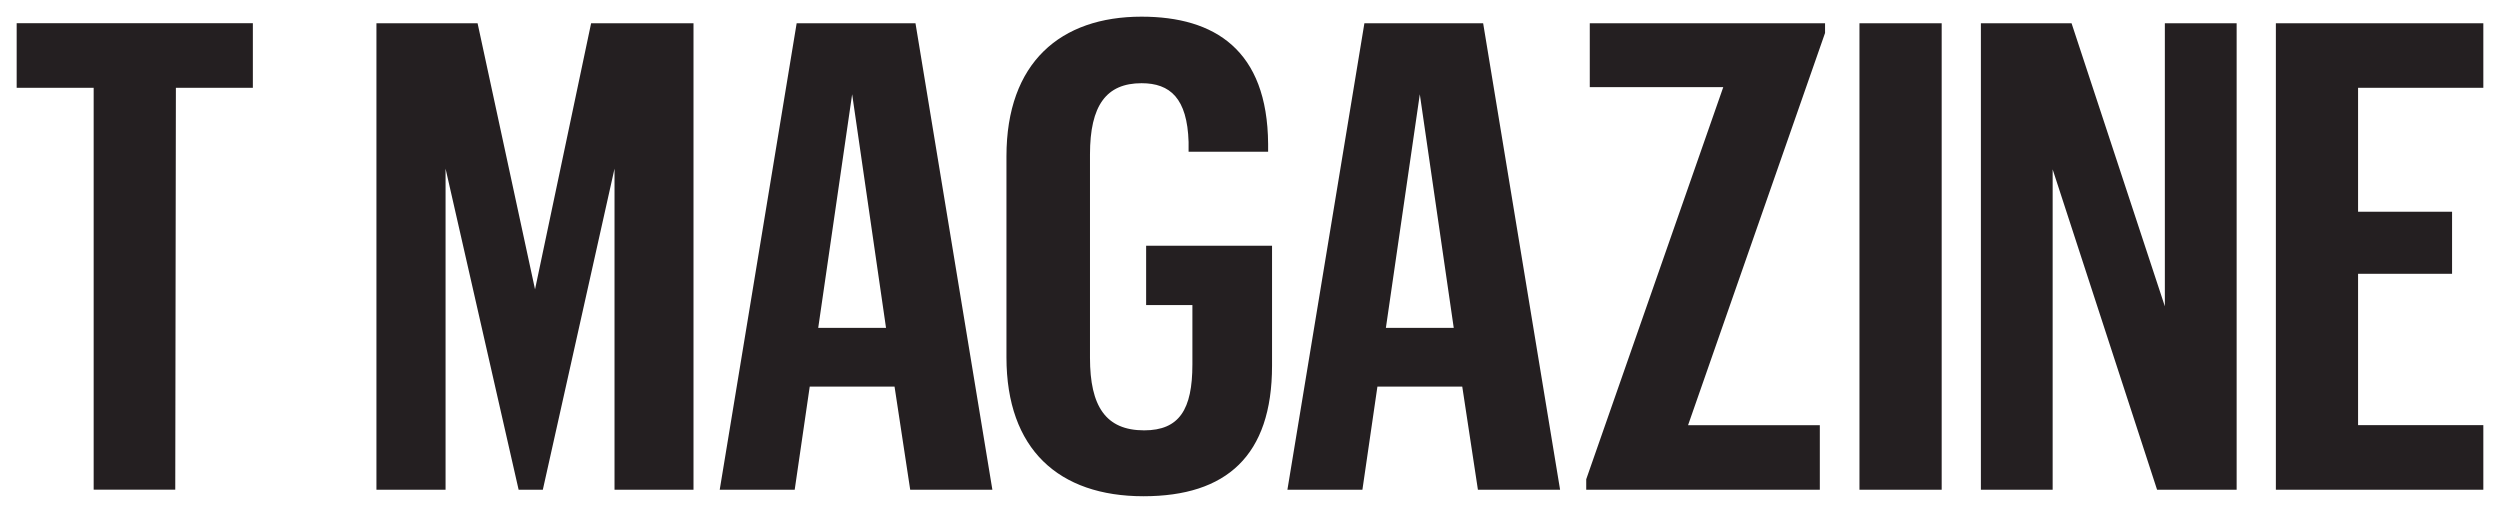 <?xml version="1.0" encoding="UTF-8" standalone="no"?>
<!-- Generator: Adobe Illustrator 17.1.0, SVG Export Plug-In . SVG Version: 6.00 Build 0)  -->

<svg
   xmlns:dc="http://purl.org/dc/elements/1.1/"
   xmlns:cc="http://creativecommons.org/ns#"
   xmlns:rdf="http://www.w3.org/1999/02/22-rdf-syntax-ns#"
   xmlns:svg="http://www.w3.org/2000/svg"
   xmlns="http://www.w3.org/2000/svg"
   xmlns:xlink="http://www.w3.org/1999/xlink"
   xmlns:sodipodi="http://sodipodi.sourceforge.net/DTD/sodipodi-0.dtd"
   xmlns:inkscape="http://www.inkscape.org/namespaces/inkscape"
   version="1.1"
   id="Layer_1"
   x="0px"
   y="0px"
   viewBox="0 0 3000 615.484"
   xml:space="preserve"
   inkscape:version="0.91 r13725"
   sodipodi:docname="t-magazine-logo-103x20.svg"
   width="3000"
   height="615.484"><defs
     id="defs4177" /><sodipodi:namedview
     pagecolor="#ffffff"
     bordercolor="#666666"
     borderopacity="1"
     objecttolerance="10"
     gridtolerance="10"
     guidetolerance="10"
     inkscape:pageopacity="0"
     inkscape:pageshadow="2"
     inkscape:window-width="1366"
     inkscape:window-height="715"
     id="namedview4175"
     showgrid="false"
     inkscape:showpageshadow="false"
     fit-margin-top="20"
     fit-margin-right="20"
     fit-margin-bottom="20"
     fit-margin-left="20"
     inkscape:zoom="0.30709459"
     inkscape:cx="1521.0253"
     inkscape:cy="307.74183"
     inkscape:window-x="-8"
     inkscape:window-y="-8"
     inkscape:window-maximized="1"
     inkscape:current-layer="Layer_1" /><g
     id="g4143"
     transform="translate(20,575.484)"><defs
       id="defs4145"><rect
         id="SVGID_1_"
         width="102.87"
         height="20"
         x="0"
         y="0" /></defs><clipPath
       id="SVGID_2_"><use
         xlink:href="#SVGID_1_"
         style="overflow:visible"
         id="use4149"
         x="0"
         y="0"
         width="100%"
         height="100%" /></clipPath></g><path
     id="polygon4161"
     style="fill:#241f21"
     d="m 2731.046,27.884 0,559.802 248.954,0 0,-77.489 -150.316,0 0,-181.623 112.795,0 0,-74.496 -112.795,0 0,-148.705 150.316,0 0,-77.489 z m -133.225,0 0,339.708 -111.96,-339.708 -108.795,0 0,559.802 86.121,0 0,-384.452 125.312,384.452 95.473,0 0,-559.802 z m -366.468,0 98.667,0 0,559.802 -98.667,0 z m -323.623,0 0,76.683 160.186,0 -164.444,470.515 0,12.603 280.318,0 0,-77.489 -158.114,0 164.387,-470.631 0,-11.682 z m -203.951,85.229 40.715,280.347 -81.431,0 40.715,-280.347 z m -66.497,-85.229 -92.394,559.802 90.006,0 18.013,-123.787 101.803,0 18.79,123.787 98.609,0 -92.336,-559.802 -142.49,0 z m -261.931,338.212 55.534,0 0,71.216 c 0,53.98 -15.653,79.1 -57.922,79.1 -46.125,0 -64.972,-28.976 -64.972,-86.984 l 0,-244.206 c 0,-58.728 19.595,-85.373 61.864,-85.373 34.385,0 54.844,18.128 56.455,70.497 l 0,11.769 95.444,0 0,-9.409 C 1520.948,59.939 1457.558,20 1369.826,20 c -97.084,0 -162.085,54.872 -162.085,167.61 l 0,241.128 c 0,110.378 62.728,166.746 164.445,166.746 99.386,0 154.258,-48.542 154.258,-156.618 l 0,-144.015 -151.093,0 0,71.245 z m -352.771,-252.983 40.658,280.347 -81.373,0 40.715,-280.347 z m -66.583,-85.229 -92.336,559.802 89.977,0 18.041,-123.787 101.774,0 18.79,123.787 98.609,0 -92.279,-559.802 -142.576,0 z m -246.652,0 -67.303,319.336 -68.943,-319.336 -121.37,0 0,559.802 82.956,0 0,-385.315 87.675,385.315 29.033,0 86.035,-385.315 0,385.315 94.782,0 0,-559.802 z M 20,27.827 l 0,77.546 92.394,0 0,482.226 97.919,0 0.748,-482.226 92.365,0 0,-77.546 z"
     inkscape:connector-curvature="0" /><g
     id="g4163"
     transform="translate(20,575.484)" /><g
     id="g4165"
     transform="translate(20,575.484)" /><g
     id="g4167"
     transform="translate(20,575.484)" /><g
     id="g4169"
     transform="translate(20,575.484)" /><g
     id="g4171"
     transform="translate(20,575.484)" /><g
     id="g4173"
     transform="translate(20,575.484)" /></svg>